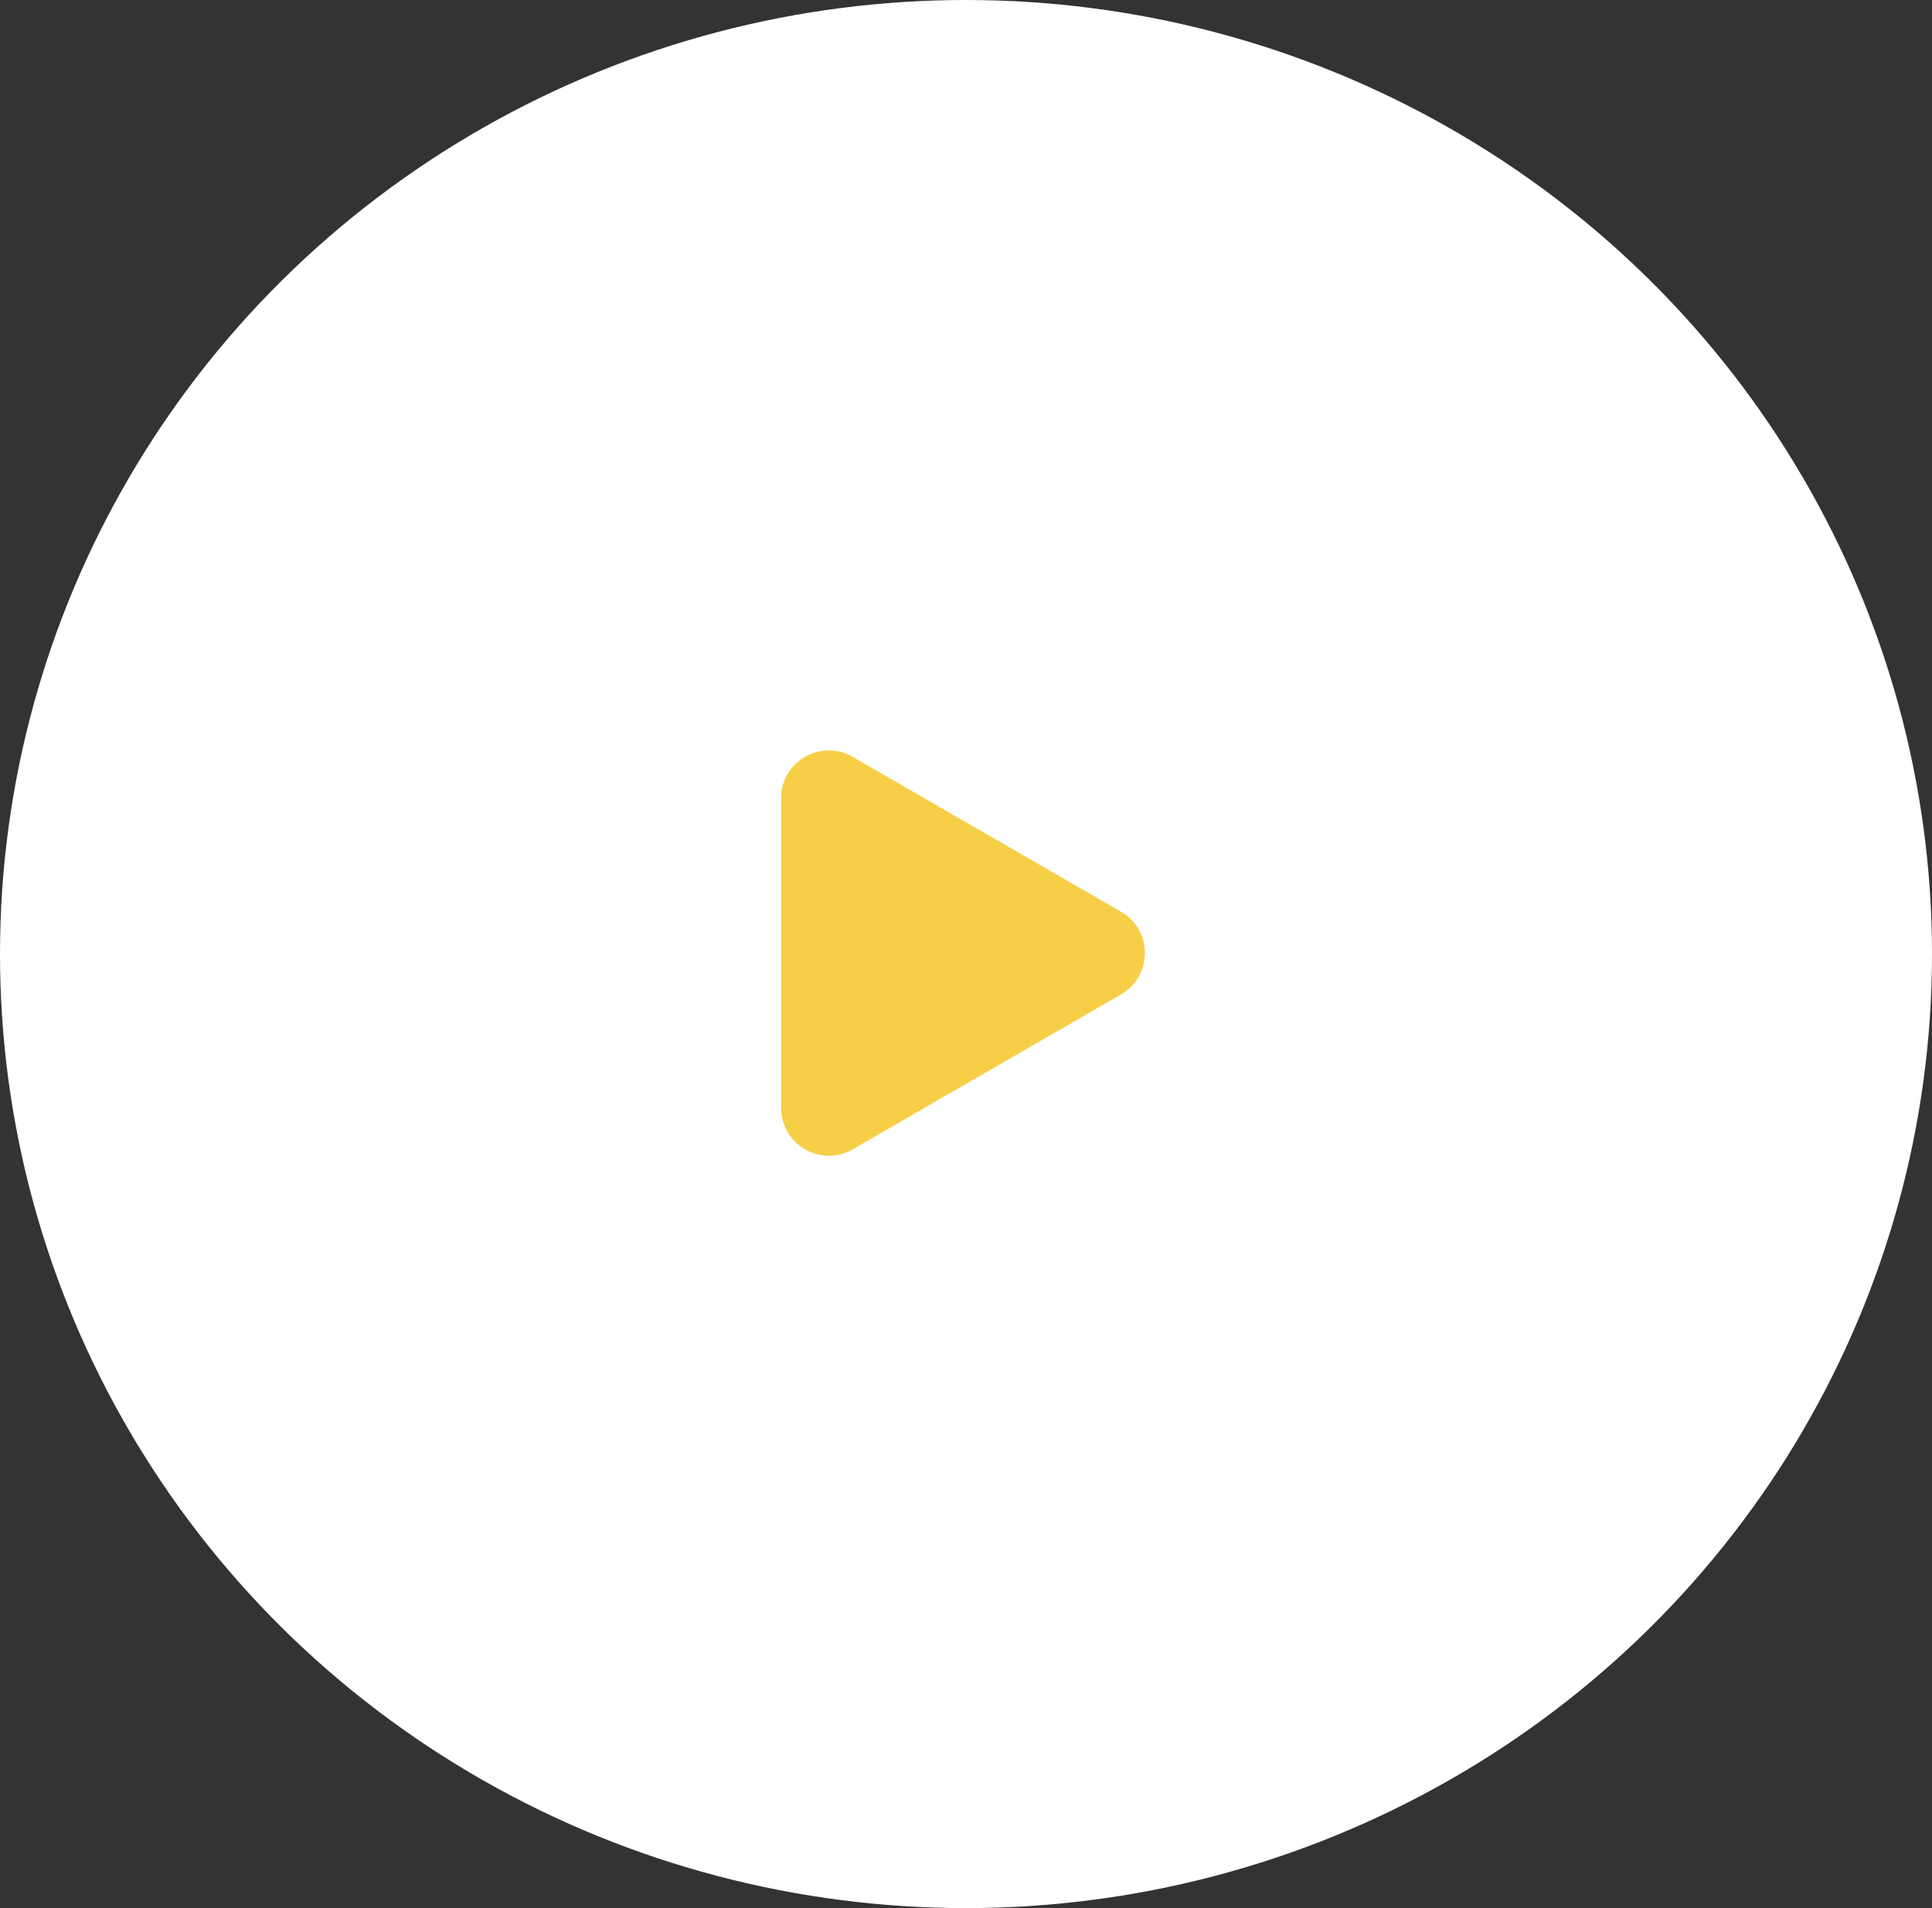 <?xml version="1.0" encoding="UTF-8"?> <svg xmlns="http://www.w3.org/2000/svg" width="81" height="80" viewBox="0 0 81 80" fill="none"><rect x="0" y="0" width="81" height="80" fill="#333333" stroke="none"/> <ellipse cx="40.5" cy="40" rx="40.5" ry="40" fill="white"></ellipse> <path d="M47 38.227C48.333 38.997 48.333 40.922 47 41.691L35.75 48.187C34.417 48.956 32.75 47.994 32.75 46.455L32.75 33.464C32.75 31.924 34.417 30.962 35.75 31.732L47 38.227Z" fill="#F6CF47"></path> </svg> 